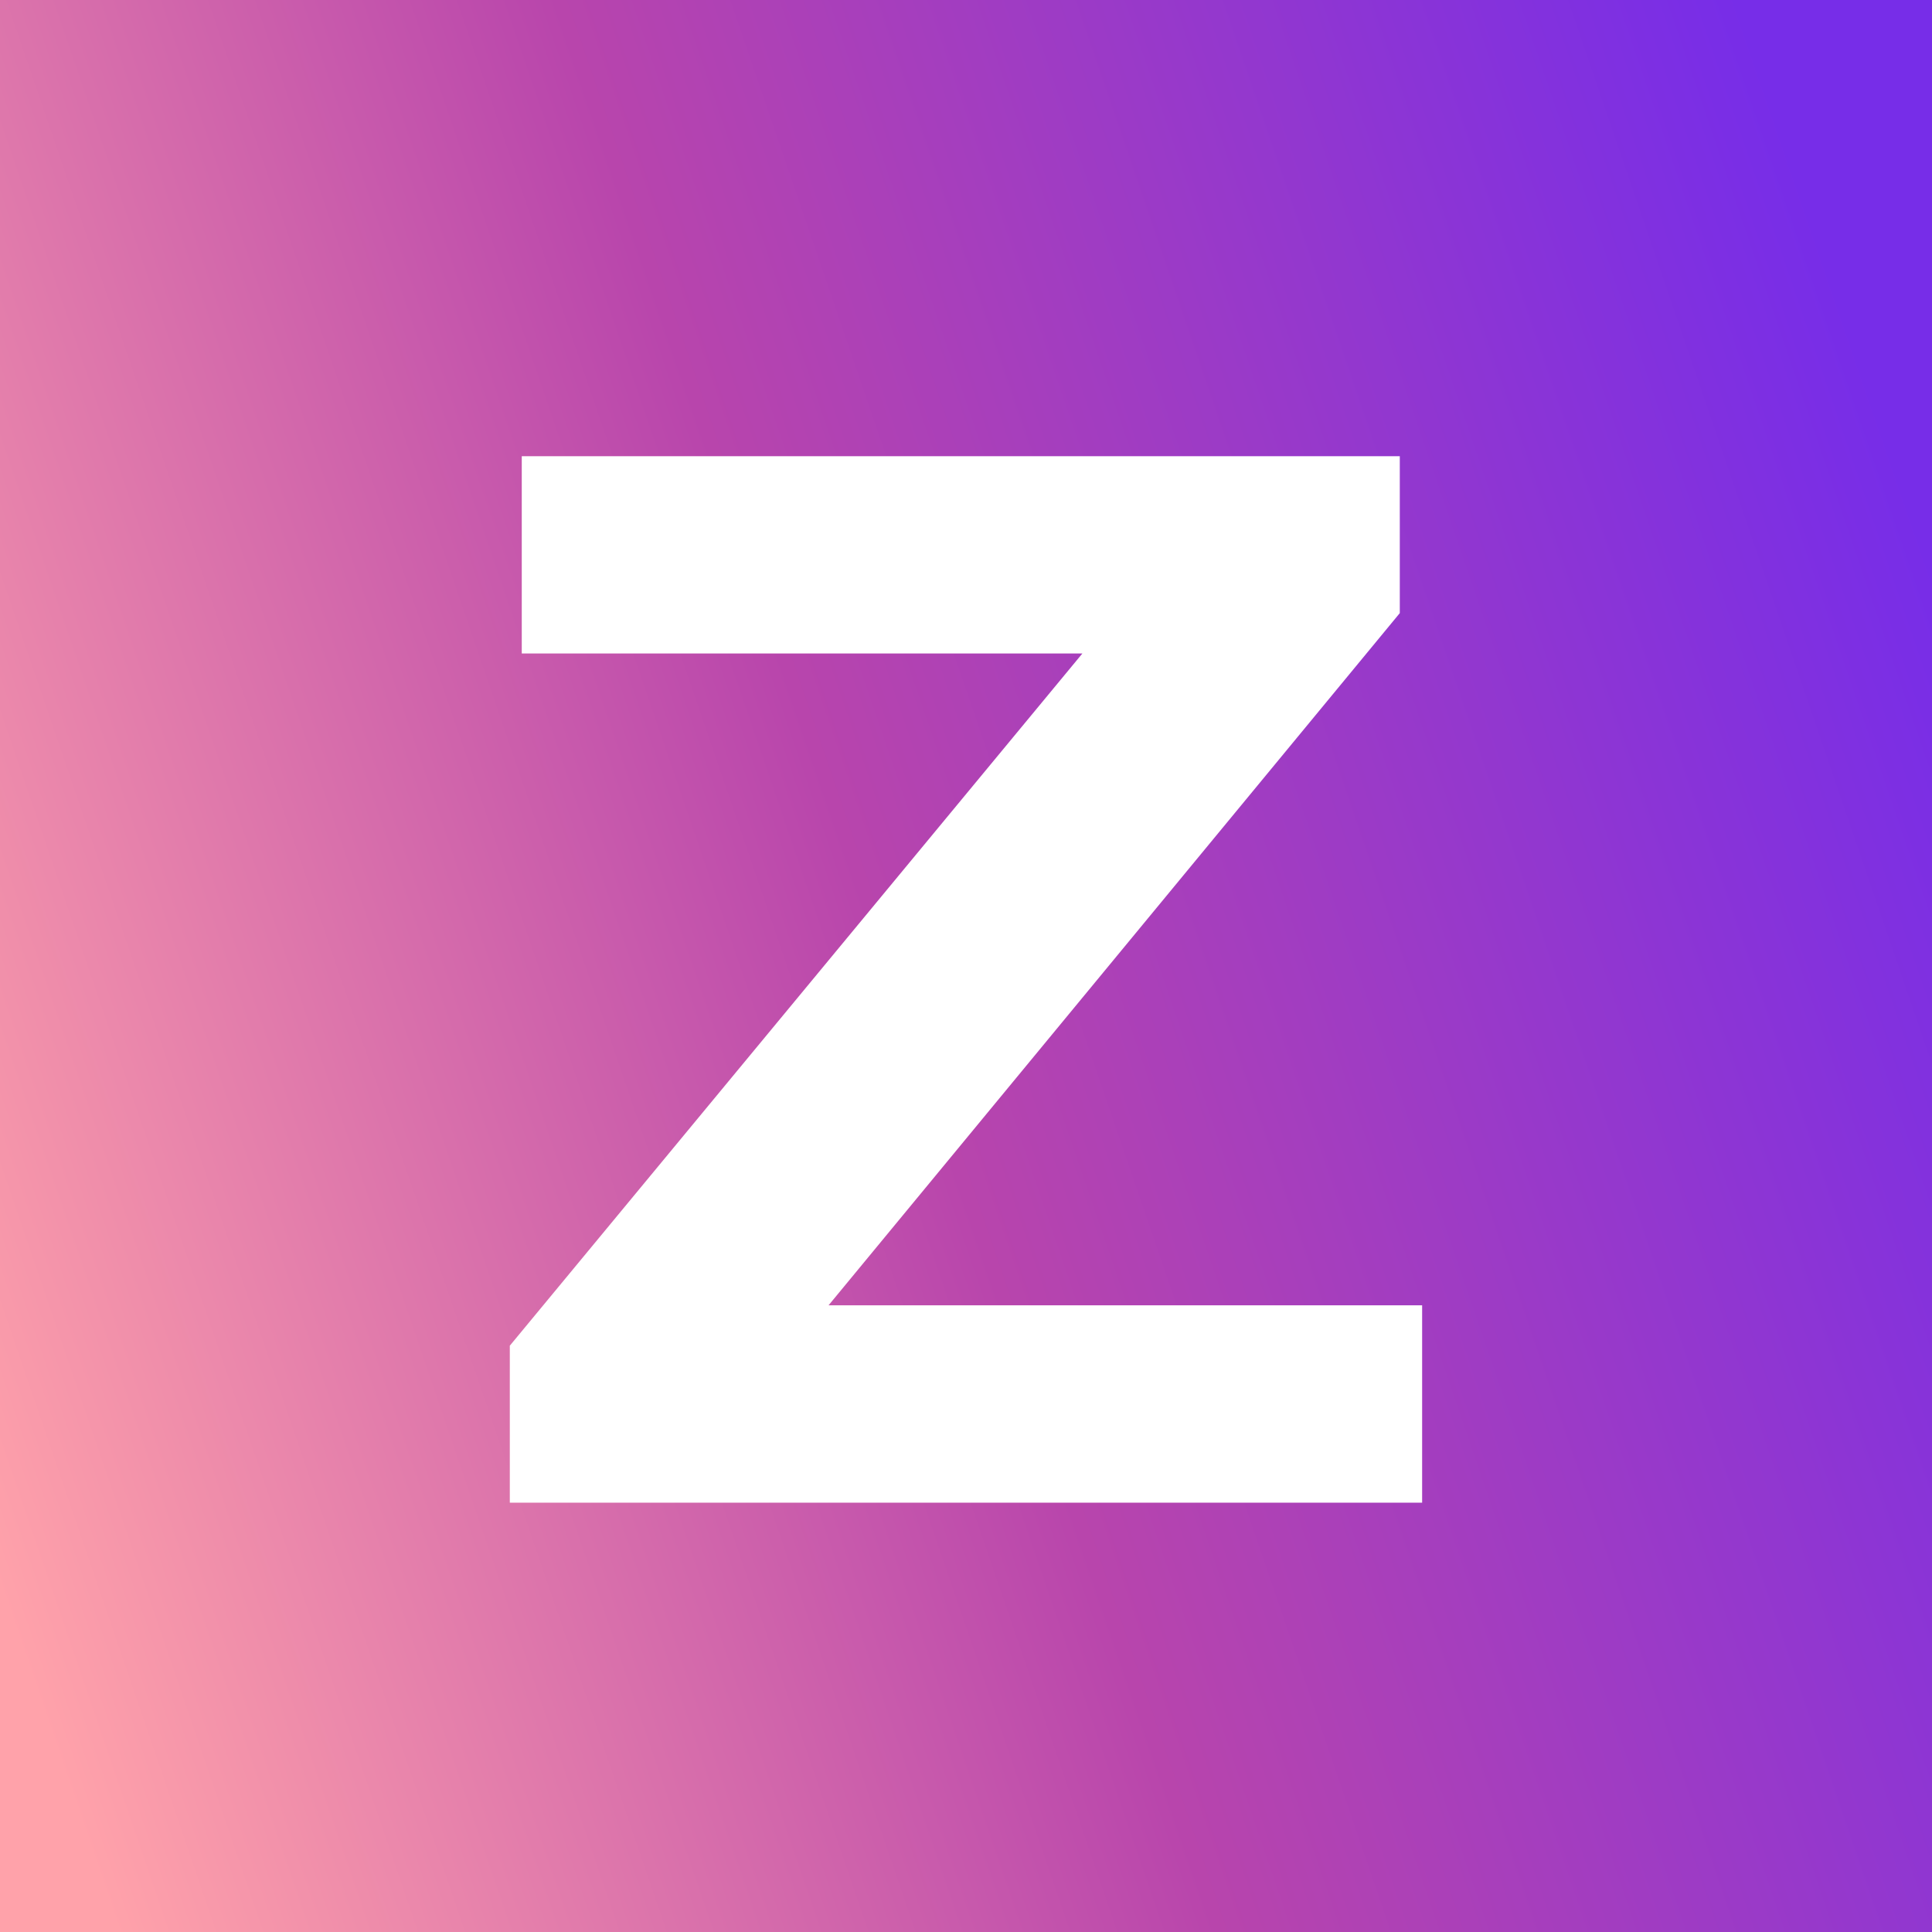 <?xml version="1.0" encoding="UTF-8"?> <svg xmlns="http://www.w3.org/2000/svg" width="32" height="32" viewBox="0 0 32 32" fill="none"><rect x="0" y="0" width="32" height="32" fill="#333333" stroke="none"/><g clip-path="url(#clip0_139_2)"><rect width="32" height="32" fill="white"></rect><rect width="32" height="32" fill="url(#paint0_linear_139_2)"></rect><path d="M8.444 24.889V22.289L19.136 9.363L19.63 10.824H8.642V7.556H23.185V10.155L12.518 23.081L12.025 21.62H23.555V24.889H8.444Z" fill="white"></path></g><defs><linearGradient id="paint0_linear_139_2" x1="28.835" y1="-2.66084e-07" x2="-6.262" y2="12.002" gradientUnits="userSpaceOnUse"><stop stop-color="#772DE8"></stop><stop offset="0.5" stop-color="#B845AC"></stop><stop offset="0.966" stop-color="#FFA2AA"></stop></linearGradient><clipPath id="clip0_139_2"><rect width="32" height="32" fill="white"></rect></clipPath></defs></svg> 
